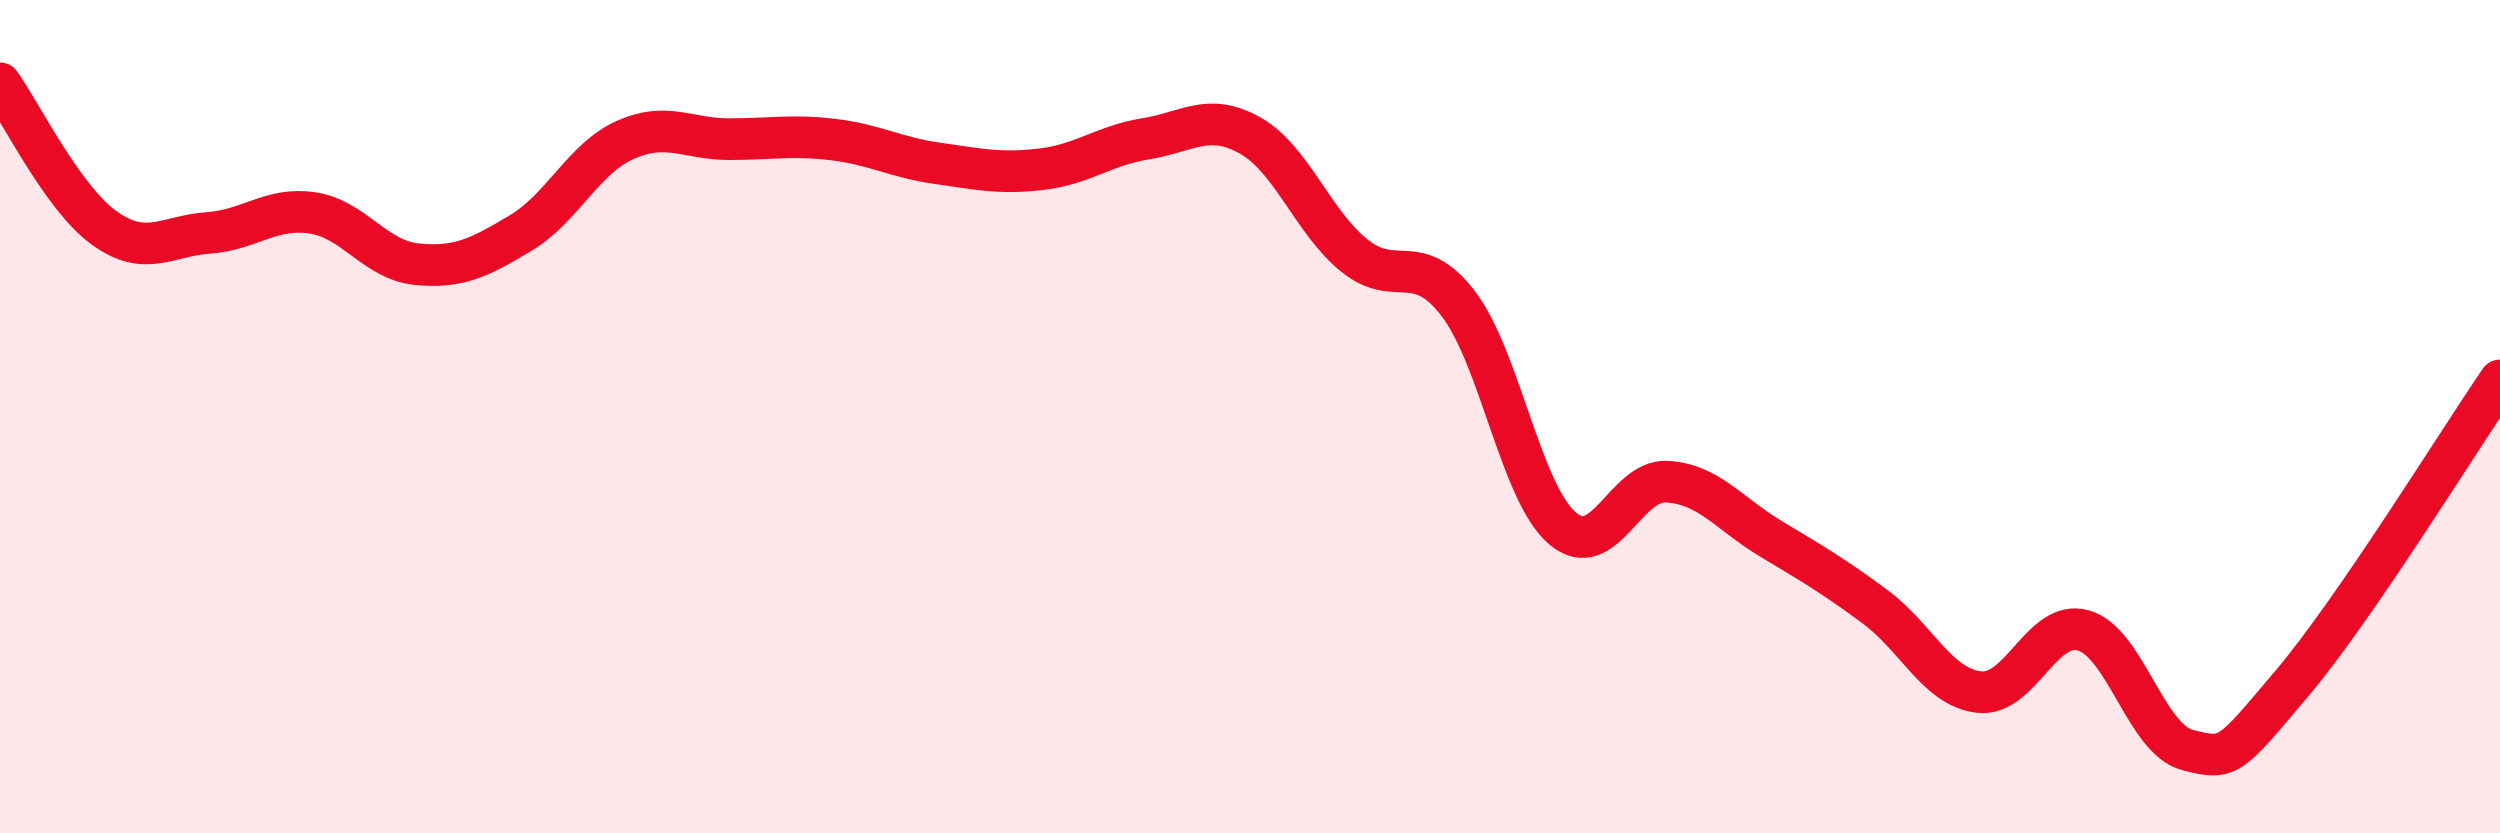 
    <svg width="60" height="20" viewBox="0 0 60 20" xmlns="http://www.w3.org/2000/svg">
      <path
        d="M 0,2 C 0.5,2.69 1.5,4.75 2.5,5.47 C 3.5,6.19 4,5.66 5,5.59 C 6,5.52 6.5,4.96 7.5,5.11 C 8.5,5.26 9,6.24 10,6.34 C 11,6.44 11.5,6.19 12.5,5.59 C 13.5,4.99 14,3.81 15,3.36 C 16,2.91 16.5,3.34 17.5,3.34 C 18.5,3.34 19,3.23 20,3.35 C 21,3.47 21.5,3.78 22.5,3.92 C 23.5,4.06 24,4.18 25,4.06 C 26,3.94 26.5,3.49 27.5,3.33 C 28.5,3.17 29,2.69 30,3.25 C 31,3.81 31.5,5.32 32.5,6.13 C 33.5,6.94 34,5.98 35,7.29 C 36,8.6 36.5,11.83 37.5,12.68 C 38.5,13.53 39,11.51 40,11.56 C 41,11.61 41.5,12.33 42.5,12.93 C 43.5,13.53 44,13.82 45,14.56 C 46,15.3 46.5,16.5 47.5,16.61 C 48.5,16.72 49,14.85 50,15.13 C 51,15.41 51.5,17.74 52.5,18 C 53.5,18.26 53.5,18.18 55,16.41 C 56.5,14.64 59,10.59 60,9.13L60 20L0 20Z"
        fill="#EB0A25"
        opacity="0.1"
        stroke-linecap="round"
        stroke-linejoin="round"
      />
      <path
        d="M 0,2 C 0.5,2.69 1.5,4.75 2.5,5.47 C 3.5,6.19 4,5.66 5,5.59 C 6,5.52 6.5,4.96 7.5,5.11 C 8.5,5.26 9,6.24 10,6.34 C 11,6.44 11.5,6.19 12.5,5.59 C 13.5,4.99 14,3.81 15,3.36 C 16,2.91 16.5,3.34 17.5,3.34 C 18.5,3.34 19,3.23 20,3.35 C 21,3.47 21.5,3.78 22.5,3.92 C 23.5,4.06 24,4.18 25,4.06 C 26,3.94 26.5,3.49 27.5,3.33 C 28.5,3.17 29,2.69 30,3.25 C 31,3.81 31.5,5.32 32.5,6.13 C 33.5,6.94 34,5.98 35,7.29 C 36,8.6 36.5,11.83 37.5,12.68 C 38.5,13.53 39,11.51 40,11.56 C 41,11.61 41.5,12.33 42.5,12.93 C 43.5,13.53 44,13.82 45,14.56 C 46,15.3 46.5,16.5 47.5,16.61 C 48.5,16.72 49,14.85 50,15.13 C 51,15.41 51.5,17.74 52.5,18 C 53.5,18.26 53.5,18.18 55,16.41 C 56.5,14.64 59,10.59 60,9.13"
        stroke="#EB0A25"
        stroke-width="1"
        fill="none"
        stroke-linecap="round"
        stroke-linejoin="round"
      />
    </svg>
  